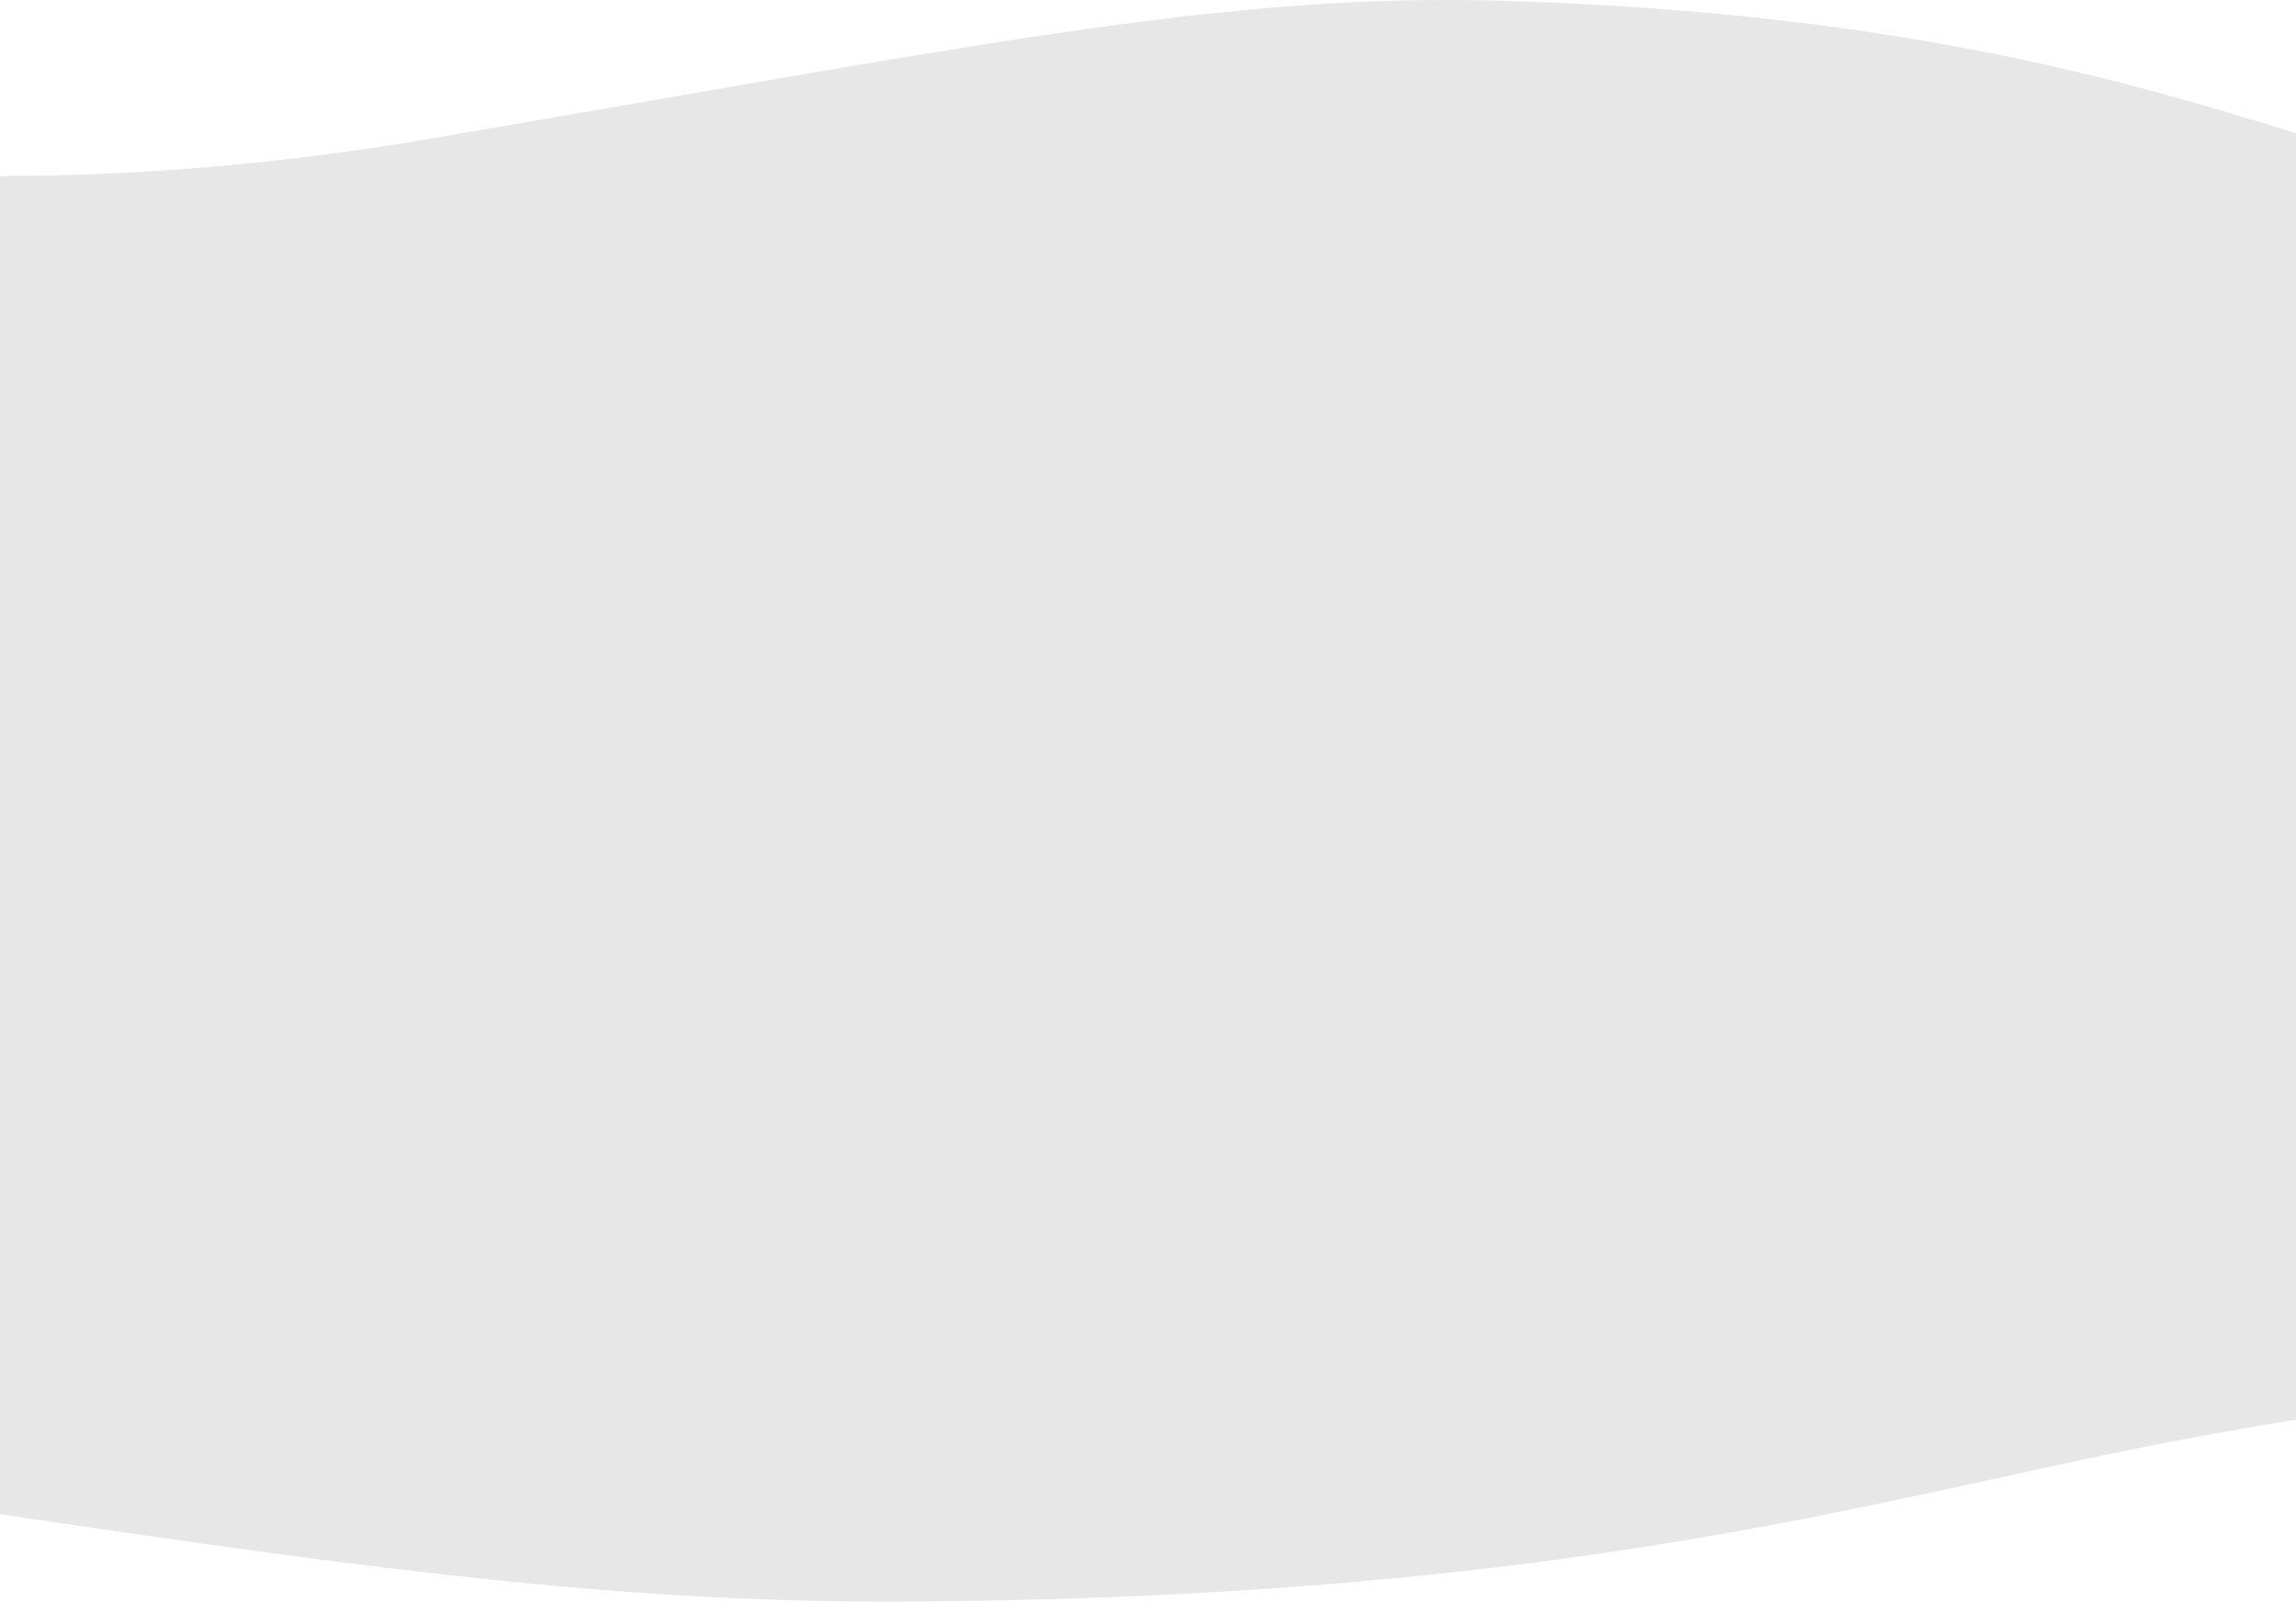 <?xml version="1.0" encoding="UTF-8"?> <svg xmlns="http://www.w3.org/2000/svg" width="1200" height="837" viewBox="0 0 1200 837" fill="none"><path fill-rule="evenodd" clip-rule="evenodd" d="M1200 741.869V69.629C1106.74 40.592 989.038 6.989 789.472 0.538C663.444 -3.535 552.82 15.663 336.691 53.173L336.69 53.173L336.688 53.173C302.1 59.176 264.81 65.648 224.323 72.568C142.513 86.552 66.717 91.883 0 92.024V791.238C206.248 822.044 332.44 837.637 473.369 836.881C756.501 835.361 916.923 800.232 1045.76 772.017C1070.1 766.689 1093.3 761.607 1116 757.045C1142.96 751.625 1170.91 746.546 1200 741.869Z" fill="#E7E7E7"></path></svg> 